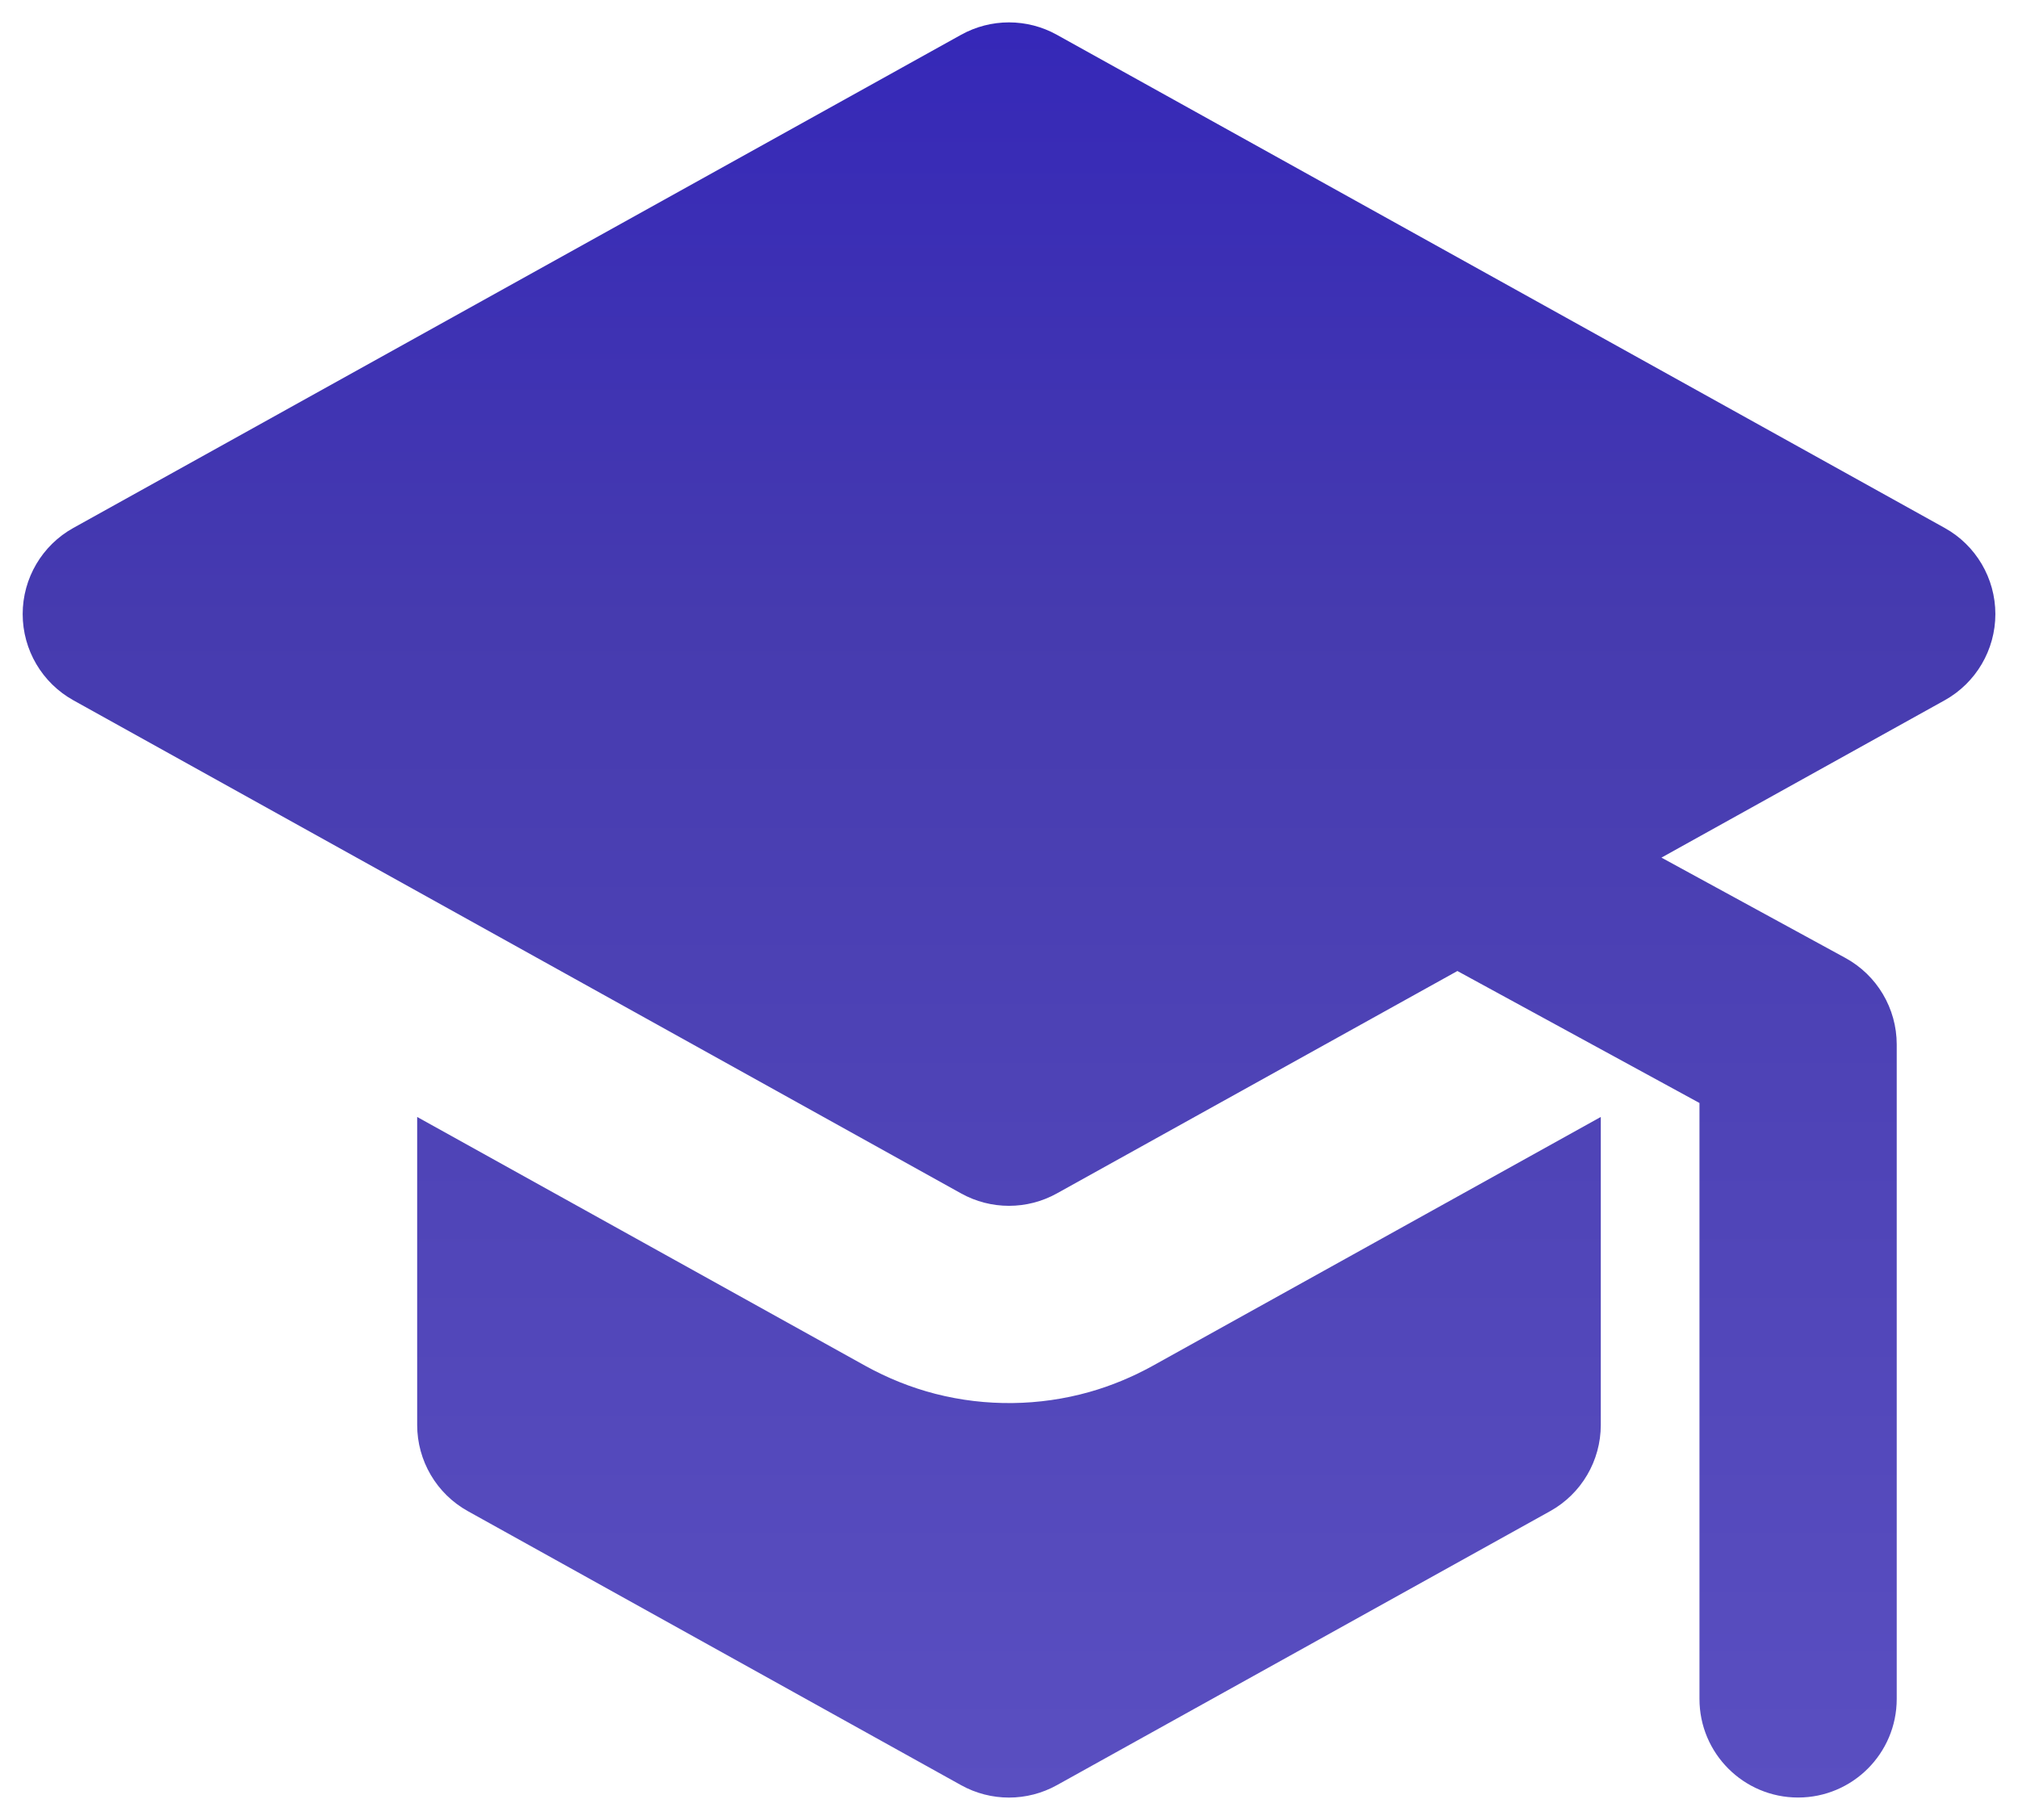 <svg width="51" height="46" viewBox="0 0 51 46" fill="none" xmlns="http://www.w3.org/2000/svg">
<path d="M40.456 36.017C40.456 36.922 39.965 37.758 39.175 38.196L26.711 45.121C25.958 45.54 25.041 45.54 24.288 45.121L11.825 38.196C11.034 37.758 10.543 36.922 10.543 36.017V28.232L21.868 34.522C22.427 34.831 23.02 35.071 23.638 35.23C24.912 35.557 26.268 35.541 27.534 35.183C28.09 35.026 28.626 34.801 29.132 34.522L40.456 28.232V36.017ZM24.288 0.88C25.041 0.461 25.958 0.461 26.711 0.88L49.147 13.344C49.937 13.782 50.428 14.617 50.428 15.521C50.428 16.426 49.937 17.261 49.147 17.7L41.989 21.677L46.636 24.212C47.436 24.648 47.935 25.488 47.935 26.4V42.942C47.935 44.318 46.818 45.434 45.442 45.434C44.066 45.434 42.95 44.318 42.95 42.942V27.879L36.832 24.543L26.711 30.164C25.958 30.583 25.041 30.583 24.288 30.164L1.854 17.7C1.064 17.261 0.573 16.426 0.573 15.521C0.573 14.617 1.064 13.782 1.854 13.344L24.288 0.88Z" fill="url(#paint0_linear_4286_31915)"/>
<defs>
<linearGradient id="paint0_linear_4286_31915" x1="25.5" y1="-1.5" x2="25.5" y2="45.435" gradientUnits="userSpaceOnUse">
<stop stop-color="#3325B9"/>
<stop offset="0.367" stop-color="#463BAF"/>
<stop offset="1" stop-color="#5A4FC1"/>
</linearGradient>
</defs>
</svg>
